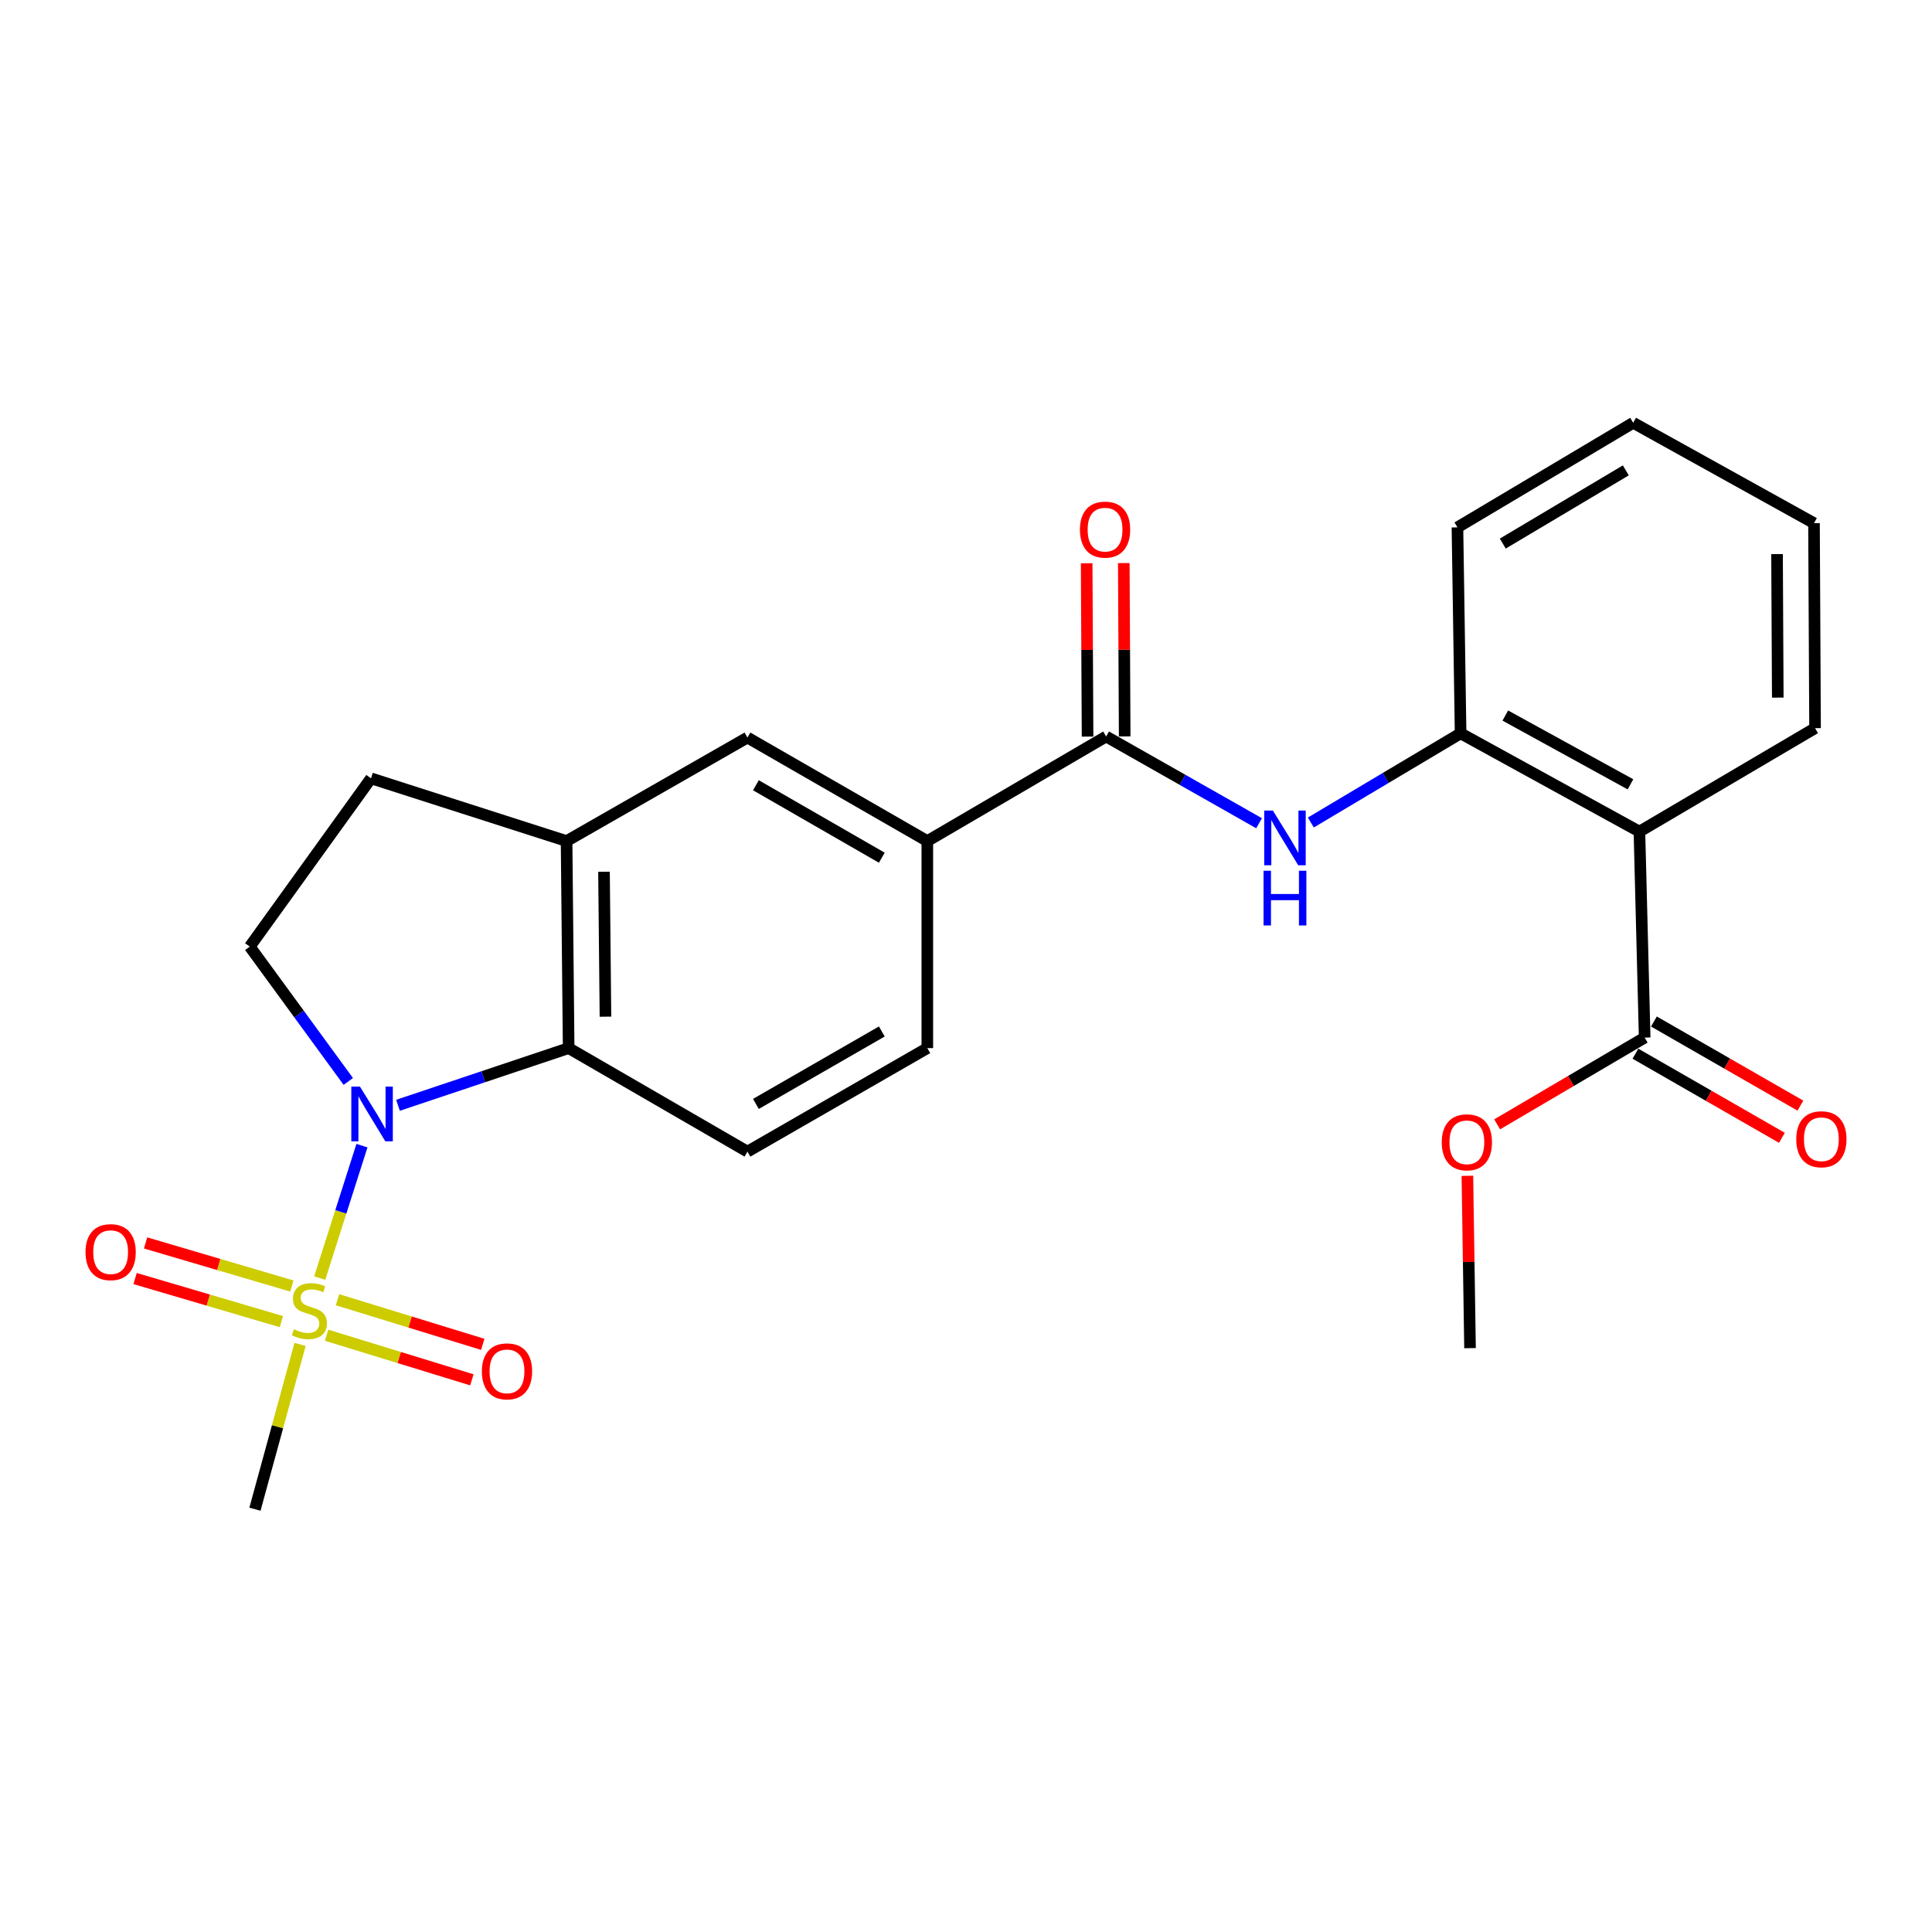 <?xml version='1.0' encoding='iso-8859-1'?>
<svg version='1.1' baseProfile='full'
              xmlns='http://www.w3.org/2000/svg'
                      xmlns:rdkit='http://www.rdkit.org/xml'
                      xmlns:xlink='http://www.w3.org/1999/xlink'
                  xml:space='preserve'
width='1000px' height='1000px' viewBox='0 0 1000 1000'>
<!-- END OF HEADER -->
<rect style='opacity:1.0;fill:#FFFFFF;stroke:none' width='1000' height='1000' x='0' y='0'> </rect>
<path class='bond-0' d='M 165.477,661.53 L 176.413,627.258' style='fill:none;fill-rule:evenodd;stroke:#CCCC00;stroke-width:6px;stroke-linecap:butt;stroke-linejoin:miter;stroke-opacity:1' />
<path class='bond-0' d='M 176.413,627.258 L 187.349,592.985' style='fill:none;fill-rule:evenodd;stroke:#0000FF;stroke-width:6px;stroke-linecap:butt;stroke-linejoin:miter;stroke-opacity:1' />
<path class='bond-12' d='M 151.073,665.64 L 113.213,654.49' style='fill:none;fill-rule:evenodd;stroke:#CCCC00;stroke-width:6px;stroke-linecap:butt;stroke-linejoin:miter;stroke-opacity:1' />
<path class='bond-12' d='M 113.213,654.49 L 75.353,643.339' style='fill:none;fill-rule:evenodd;stroke:#FF0000;stroke-width:6px;stroke-linecap:butt;stroke-linejoin:miter;stroke-opacity:1' />
<path class='bond-12' d='M 145.645,684.071 L 107.785,672.92' style='fill:none;fill-rule:evenodd;stroke:#CCCC00;stroke-width:6px;stroke-linecap:butt;stroke-linejoin:miter;stroke-opacity:1' />
<path class='bond-12' d='M 107.785,672.92 L 69.925,661.77' style='fill:none;fill-rule:evenodd;stroke:#FF0000;stroke-width:6px;stroke-linecap:butt;stroke-linejoin:miter;stroke-opacity:1' />
<path class='bond-13' d='M 169.055,691.113 L 206.643,702.655' style='fill:none;fill-rule:evenodd;stroke:#CCCC00;stroke-width:6px;stroke-linecap:butt;stroke-linejoin:miter;stroke-opacity:1' />
<path class='bond-13' d='M 206.643,702.655 L 244.231,714.197' style='fill:none;fill-rule:evenodd;stroke:#FF0000;stroke-width:6px;stroke-linecap:butt;stroke-linejoin:miter;stroke-opacity:1' />
<path class='bond-13' d='M 174.695,672.746 L 212.283,684.288' style='fill:none;fill-rule:evenodd;stroke:#CCCC00;stroke-width:6px;stroke-linecap:butt;stroke-linejoin:miter;stroke-opacity:1' />
<path class='bond-13' d='M 212.283,684.288 L 249.871,695.83' style='fill:none;fill-rule:evenodd;stroke:#FF0000;stroke-width:6px;stroke-linecap:butt;stroke-linejoin:miter;stroke-opacity:1' />
<path class='bond-18' d='M 155.315,695.865 L 143.638,738.514' style='fill:none;fill-rule:evenodd;stroke:#CCCC00;stroke-width:6px;stroke-linecap:butt;stroke-linejoin:miter;stroke-opacity:1' />
<path class='bond-18' d='M 143.638,738.514 L 131.961,781.163' style='fill:none;fill-rule:evenodd;stroke:#000000;stroke-width:6px;stroke-linecap:butt;stroke-linejoin:miter;stroke-opacity:1' />
<path class='bond-1' d='M 206.002,572.099 L 250.168,557.301' style='fill:none;fill-rule:evenodd;stroke:#0000FF;stroke-width:6px;stroke-linecap:butt;stroke-linejoin:miter;stroke-opacity:1' />
<path class='bond-1' d='M 250.168,557.301 L 294.334,542.504' style='fill:none;fill-rule:evenodd;stroke:#000000;stroke-width:6px;stroke-linecap:butt;stroke-linejoin:miter;stroke-opacity:1' />
<path class='bond-9' d='M 180.273,559.754 L 154.778,524.86' style='fill:none;fill-rule:evenodd;stroke:#0000FF;stroke-width:6px;stroke-linecap:butt;stroke-linejoin:miter;stroke-opacity:1' />
<path class='bond-9' d='M 154.778,524.86 L 129.282,489.966' style='fill:none;fill-rule:evenodd;stroke:#000000;stroke-width:6px;stroke-linecap:butt;stroke-linejoin:miter;stroke-opacity:1' />
<path class='bond-6' d='M 294.334,542.504 L 293.256,435.337' style='fill:none;fill-rule:evenodd;stroke:#000000;stroke-width:6px;stroke-linecap:butt;stroke-linejoin:miter;stroke-opacity:1' />
<path class='bond-6' d='M 313.384,526.235 L 312.63,451.219' style='fill:none;fill-rule:evenodd;stroke:#000000;stroke-width:6px;stroke-linecap:butt;stroke-linejoin:miter;stroke-opacity:1' />
<path class='bond-11' d='M 294.334,542.504 L 386.877,596.076' style='fill:none;fill-rule:evenodd;stroke:#000000;stroke-width:6px;stroke-linecap:butt;stroke-linejoin:miter;stroke-opacity:1' />
<path class='bond-2' d='M 848.559,430.438 L 756.005,379.576' style='fill:none;fill-rule:evenodd;stroke:#000000;stroke-width:6px;stroke-linecap:butt;stroke-linejoin:miter;stroke-opacity:1' />
<path class='bond-2' d='M 843.929,405.97 L 779.141,370.367' style='fill:none;fill-rule:evenodd;stroke:#000000;stroke-width:6px;stroke-linecap:butt;stroke-linejoin:miter;stroke-opacity:1' />
<path class='bond-7' d='M 848.559,430.438 L 851.28,537.06' style='fill:none;fill-rule:evenodd;stroke:#000000;stroke-width:6px;stroke-linecap:butt;stroke-linejoin:miter;stroke-opacity:1' />
<path class='bond-20' d='M 848.559,430.438 L 939.469,376.897' style='fill:none;fill-rule:evenodd;stroke:#000000;stroke-width:6px;stroke-linecap:butt;stroke-linejoin:miter;stroke-opacity:1' />
<path class='bond-3' d='M 572.53,381.209 L 479.976,435.337' style='fill:none;fill-rule:evenodd;stroke:#000000;stroke-width:6px;stroke-linecap:butt;stroke-linejoin:miter;stroke-opacity:1' />
<path class='bond-4' d='M 572.53,381.209 L 612.112,403.657' style='fill:none;fill-rule:evenodd;stroke:#000000;stroke-width:6px;stroke-linecap:butt;stroke-linejoin:miter;stroke-opacity:1' />
<path class='bond-4' d='M 612.112,403.657 L 651.694,426.104' style='fill:none;fill-rule:evenodd;stroke:#0000FF;stroke-width:6px;stroke-linecap:butt;stroke-linejoin:miter;stroke-opacity:1' />
<path class='bond-15' d='M 582.136,381.16 L 581.904,336.301' style='fill:none;fill-rule:evenodd;stroke:#000000;stroke-width:6px;stroke-linecap:butt;stroke-linejoin:miter;stroke-opacity:1' />
<path class='bond-15' d='M 581.904,336.301 L 581.671,291.443' style='fill:none;fill-rule:evenodd;stroke:#FF0000;stroke-width:6px;stroke-linecap:butt;stroke-linejoin:miter;stroke-opacity:1' />
<path class='bond-15' d='M 562.923,381.259 L 562.691,336.401' style='fill:none;fill-rule:evenodd;stroke:#000000;stroke-width:6px;stroke-linecap:butt;stroke-linejoin:miter;stroke-opacity:1' />
<path class='bond-15' d='M 562.691,336.401 L 562.458,291.542' style='fill:none;fill-rule:evenodd;stroke:#FF0000;stroke-width:6px;stroke-linecap:butt;stroke-linejoin:miter;stroke-opacity:1' />
<path class='bond-5' d='M 678.479,425.734 L 717.242,402.655' style='fill:none;fill-rule:evenodd;stroke:#0000FF;stroke-width:6px;stroke-linecap:butt;stroke-linejoin:miter;stroke-opacity:1' />
<path class='bond-5' d='M 717.242,402.655 L 756.005,379.576' style='fill:none;fill-rule:evenodd;stroke:#000000;stroke-width:6px;stroke-linecap:butt;stroke-linejoin:miter;stroke-opacity:1' />
<path class='bond-21' d='M 756.005,379.576 L 754.371,272.965' style='fill:none;fill-rule:evenodd;stroke:#000000;stroke-width:6px;stroke-linecap:butt;stroke-linejoin:miter;stroke-opacity:1' />
<path class='bond-10' d='M 293.256,435.337 L 386.877,381.754' style='fill:none;fill-rule:evenodd;stroke:#000000;stroke-width:6px;stroke-linecap:butt;stroke-linejoin:miter;stroke-opacity:1' />
<path class='bond-25' d='M 293.256,435.337 L 192.035,402.867' style='fill:none;fill-rule:evenodd;stroke:#000000;stroke-width:6px;stroke-linecap:butt;stroke-linejoin:miter;stroke-opacity:1' />
<path class='bond-17' d='M 846.496,545.39 L 884.405,567.163' style='fill:none;fill-rule:evenodd;stroke:#000000;stroke-width:6px;stroke-linecap:butt;stroke-linejoin:miter;stroke-opacity:1' />
<path class='bond-17' d='M 884.405,567.163 L 922.314,588.936' style='fill:none;fill-rule:evenodd;stroke:#FF0000;stroke-width:6px;stroke-linecap:butt;stroke-linejoin:miter;stroke-opacity:1' />
<path class='bond-17' d='M 856.065,528.73 L 893.974,550.503' style='fill:none;fill-rule:evenodd;stroke:#000000;stroke-width:6px;stroke-linecap:butt;stroke-linejoin:miter;stroke-opacity:1' />
<path class='bond-17' d='M 893.974,550.503 L 931.883,572.275' style='fill:none;fill-rule:evenodd;stroke:#FF0000;stroke-width:6px;stroke-linecap:butt;stroke-linejoin:miter;stroke-opacity:1' />
<path class='bond-19' d='M 851.28,537.06 L 813.099,559.512' style='fill:none;fill-rule:evenodd;stroke:#000000;stroke-width:6px;stroke-linecap:butt;stroke-linejoin:miter;stroke-opacity:1' />
<path class='bond-19' d='M 813.099,559.512 L 774.919,581.963' style='fill:none;fill-rule:evenodd;stroke:#FF0000;stroke-width:6px;stroke-linecap:butt;stroke-linejoin:miter;stroke-opacity:1' />
<path class='bond-8' d='M 479.976,435.337 L 479.976,542.504' style='fill:none;fill-rule:evenodd;stroke:#000000;stroke-width:6px;stroke-linecap:butt;stroke-linejoin:miter;stroke-opacity:1' />
<path class='bond-26' d='M 479.976,435.337 L 386.877,381.754' style='fill:none;fill-rule:evenodd;stroke:#000000;stroke-width:6px;stroke-linecap:butt;stroke-linejoin:miter;stroke-opacity:1' />
<path class='bond-26' d='M 456.427,443.952 L 391.258,406.443' style='fill:none;fill-rule:evenodd;stroke:#000000;stroke-width:6px;stroke-linecap:butt;stroke-linejoin:miter;stroke-opacity:1' />
<path class='bond-14' d='M 129.282,489.966 L 192.035,402.867' style='fill:none;fill-rule:evenodd;stroke:#000000;stroke-width:6px;stroke-linecap:butt;stroke-linejoin:miter;stroke-opacity:1' />
<path class='bond-16' d='M 386.877,596.076 L 479.976,542.504' style='fill:none;fill-rule:evenodd;stroke:#000000;stroke-width:6px;stroke-linecap:butt;stroke-linejoin:miter;stroke-opacity:1' />
<path class='bond-16' d='M 391.259,571.388 L 456.428,533.887' style='fill:none;fill-rule:evenodd;stroke:#000000;stroke-width:6px;stroke-linecap:butt;stroke-linejoin:miter;stroke-opacity:1' />
<path class='bond-22' d='M 759.516,608.603 L 760.199,653.201' style='fill:none;fill-rule:evenodd;stroke:#FF0000;stroke-width:6px;stroke-linecap:butt;stroke-linejoin:miter;stroke-opacity:1' />
<path class='bond-22' d='M 760.199,653.201 L 760.883,697.799' style='fill:none;fill-rule:evenodd;stroke:#000000;stroke-width:6px;stroke-linecap:butt;stroke-linejoin:miter;stroke-opacity:1' />
<path class='bond-27' d='M 939.469,376.897 L 938.924,270.787' style='fill:none;fill-rule:evenodd;stroke:#000000;stroke-width:6px;stroke-linecap:butt;stroke-linejoin:miter;stroke-opacity:1' />
<path class='bond-27' d='M 920.174,361.079 L 919.793,286.802' style='fill:none;fill-rule:evenodd;stroke:#000000;stroke-width:6px;stroke-linecap:butt;stroke-linejoin:miter;stroke-opacity:1' />
<path class='bond-24' d='M 754.371,272.965 L 845.335,218.837' style='fill:none;fill-rule:evenodd;stroke:#000000;stroke-width:6px;stroke-linecap:butt;stroke-linejoin:miter;stroke-opacity:1' />
<path class='bond-24' d='M 777.841,281.357 L 841.515,243.467' style='fill:none;fill-rule:evenodd;stroke:#000000;stroke-width:6px;stroke-linecap:butt;stroke-linejoin:miter;stroke-opacity:1' />
<path class='bond-23' d='M 938.924,270.787 L 845.335,218.837' style='fill:none;fill-rule:evenodd;stroke:#000000;stroke-width:6px;stroke-linecap:butt;stroke-linejoin:miter;stroke-opacity:1' />
<path  class='atom-0' d='M 152.119 688.039
Q 152.439 688.159, 153.759 688.719
Q 155.079 689.279, 156.519 689.639
Q 157.999 689.959, 159.439 689.959
Q 162.119 689.959, 163.679 688.679
Q 165.239 687.359, 165.239 685.079
Q 165.239 683.519, 164.439 682.559
Q 163.679 681.599, 162.479 681.079
Q 161.279 680.559, 159.279 679.959
Q 156.759 679.199, 155.239 678.479
Q 153.759 677.759, 152.679 676.239
Q 151.639 674.719, 151.639 672.159
Q 151.639 668.599, 154.039 666.399
Q 156.479 664.199, 161.279 664.199
Q 164.559 664.199, 168.279 665.759
L 167.359 668.839
Q 163.959 667.439, 161.399 667.439
Q 158.639 667.439, 157.119 668.599
Q 155.599 669.719, 155.639 671.679
Q 155.639 673.199, 156.399 674.119
Q 157.199 675.039, 158.319 675.559
Q 159.479 676.079, 161.399 676.679
Q 163.959 677.479, 165.479 678.279
Q 166.999 679.079, 168.079 680.719
Q 169.199 682.319, 169.199 685.079
Q 169.199 688.999, 166.559 691.119
Q 163.959 693.199, 159.599 693.199
Q 157.079 693.199, 155.159 692.639
Q 153.279 692.119, 151.039 691.199
L 152.119 688.039
' fill='#CCCC00'/>
<path  class='atom-1' d='M 186.319 562.436
L 195.599 577.436
Q 196.519 578.916, 197.999 581.596
Q 199.479 584.276, 199.559 584.436
L 199.559 562.436
L 203.319 562.436
L 203.319 590.756
L 199.439 590.756
L 189.479 574.356
Q 188.319 572.436, 187.079 570.236
Q 185.879 568.036, 185.519 567.356
L 185.519 590.756
L 181.839 590.756
L 181.839 562.436
L 186.319 562.436
' fill='#0000FF'/>
<path  class='atom-5' d='M 658.834 419.544
L 668.114 434.544
Q 669.034 436.024, 670.514 438.704
Q 671.994 441.384, 672.074 441.544
L 672.074 419.544
L 675.834 419.544
L 675.834 447.864
L 671.954 447.864
L 661.994 431.464
Q 660.834 429.544, 659.594 427.344
Q 658.394 425.144, 658.034 424.464
L 658.034 447.864
L 654.354 447.864
L 654.354 419.544
L 658.834 419.544
' fill='#0000FF'/>
<path  class='atom-5' d='M 654.014 450.696
L 657.854 450.696
L 657.854 462.736
L 672.334 462.736
L 672.334 450.696
L 676.174 450.696
L 676.174 479.016
L 672.334 479.016
L 672.334 465.936
L 657.854 465.936
L 657.854 479.016
L 654.014 479.016
L 654.014 450.696
' fill='#0000FF'/>
<path  class='atom-13' d='M 44.265 648.107
Q 44.265 641.307, 47.625 637.507
Q 50.985 633.707, 57.265 633.707
Q 63.545 633.707, 66.905 637.507
Q 70.265 641.307, 70.265 648.107
Q 70.265 654.987, 66.865 658.907
Q 63.465 662.787, 57.265 662.787
Q 51.025 662.787, 47.625 658.907
Q 44.265 655.027, 44.265 648.107
M 57.265 659.587
Q 61.585 659.587, 63.905 656.707
Q 66.265 653.787, 66.265 648.107
Q 66.265 642.547, 63.905 639.747
Q 61.585 636.907, 57.265 636.907
Q 52.945 636.907, 50.585 639.707
Q 48.265 642.507, 48.265 648.107
Q 48.265 653.827, 50.585 656.707
Q 52.945 659.587, 57.265 659.587
' fill='#FF0000'/>
<path  class='atom-14' d='M 249.419 709.813
Q 249.419 703.013, 252.779 699.213
Q 256.139 695.413, 262.419 695.413
Q 268.699 695.413, 272.059 699.213
Q 275.419 703.013, 275.419 709.813
Q 275.419 716.693, 272.019 720.613
Q 268.619 724.493, 262.419 724.493
Q 256.179 724.493, 252.779 720.613
Q 249.419 716.733, 249.419 709.813
M 262.419 721.293
Q 266.739 721.293, 269.059 718.413
Q 271.419 715.493, 271.419 709.813
Q 271.419 704.253, 269.059 701.453
Q 266.739 698.613, 262.419 698.613
Q 258.099 698.613, 255.739 701.413
Q 253.419 704.213, 253.419 709.813
Q 253.419 715.533, 255.739 718.413
Q 258.099 721.293, 262.419 721.293
' fill='#FF0000'/>
<path  class='atom-16' d='M 558.975 274.133
Q 558.975 267.333, 562.335 263.533
Q 565.695 259.733, 571.975 259.733
Q 578.255 259.733, 581.615 263.533
Q 584.975 267.333, 584.975 274.133
Q 584.975 281.013, 581.575 284.933
Q 578.175 288.813, 571.975 288.813
Q 565.735 288.813, 562.335 284.933
Q 558.975 281.053, 558.975 274.133
M 571.975 285.613
Q 576.295 285.613, 578.615 282.733
Q 580.975 279.813, 580.975 274.133
Q 580.975 268.573, 578.615 265.773
Q 576.295 262.933, 571.975 262.933
Q 567.655 262.933, 565.295 265.733
Q 562.975 268.533, 562.975 274.133
Q 562.975 279.853, 565.295 282.733
Q 567.655 285.613, 571.975 285.613
' fill='#FF0000'/>
<path  class='atom-18' d='M 929.735 589.667
Q 929.735 582.867, 933.095 579.067
Q 936.455 575.267, 942.735 575.267
Q 949.015 575.267, 952.375 579.067
Q 955.735 582.867, 955.735 589.667
Q 955.735 596.547, 952.335 600.467
Q 948.935 604.347, 942.735 604.347
Q 936.495 604.347, 933.095 600.467
Q 929.735 596.587, 929.735 589.667
M 942.735 601.147
Q 947.055 601.147, 949.375 598.267
Q 951.735 595.347, 951.735 589.667
Q 951.735 584.107, 949.375 581.307
Q 947.055 578.467, 942.735 578.467
Q 938.415 578.467, 936.055 581.267
Q 933.735 584.067, 933.735 589.667
Q 933.735 595.387, 936.055 598.267
Q 938.415 601.147, 942.735 601.147
' fill='#FF0000'/>
<path  class='atom-20' d='M 746.249 591.257
Q 746.249 584.457, 749.609 580.657
Q 752.969 576.857, 759.249 576.857
Q 765.529 576.857, 768.889 580.657
Q 772.249 584.457, 772.249 591.257
Q 772.249 598.137, 768.849 602.057
Q 765.449 605.937, 759.249 605.937
Q 753.009 605.937, 749.609 602.057
Q 746.249 598.177, 746.249 591.257
M 759.249 602.737
Q 763.569 602.737, 765.889 599.857
Q 768.249 596.937, 768.249 591.257
Q 768.249 585.697, 765.889 582.897
Q 763.569 580.057, 759.249 580.057
Q 754.929 580.057, 752.569 582.857
Q 750.249 585.657, 750.249 591.257
Q 750.249 596.977, 752.569 599.857
Q 754.929 602.737, 759.249 602.737
' fill='#FF0000'/>
</svg>
